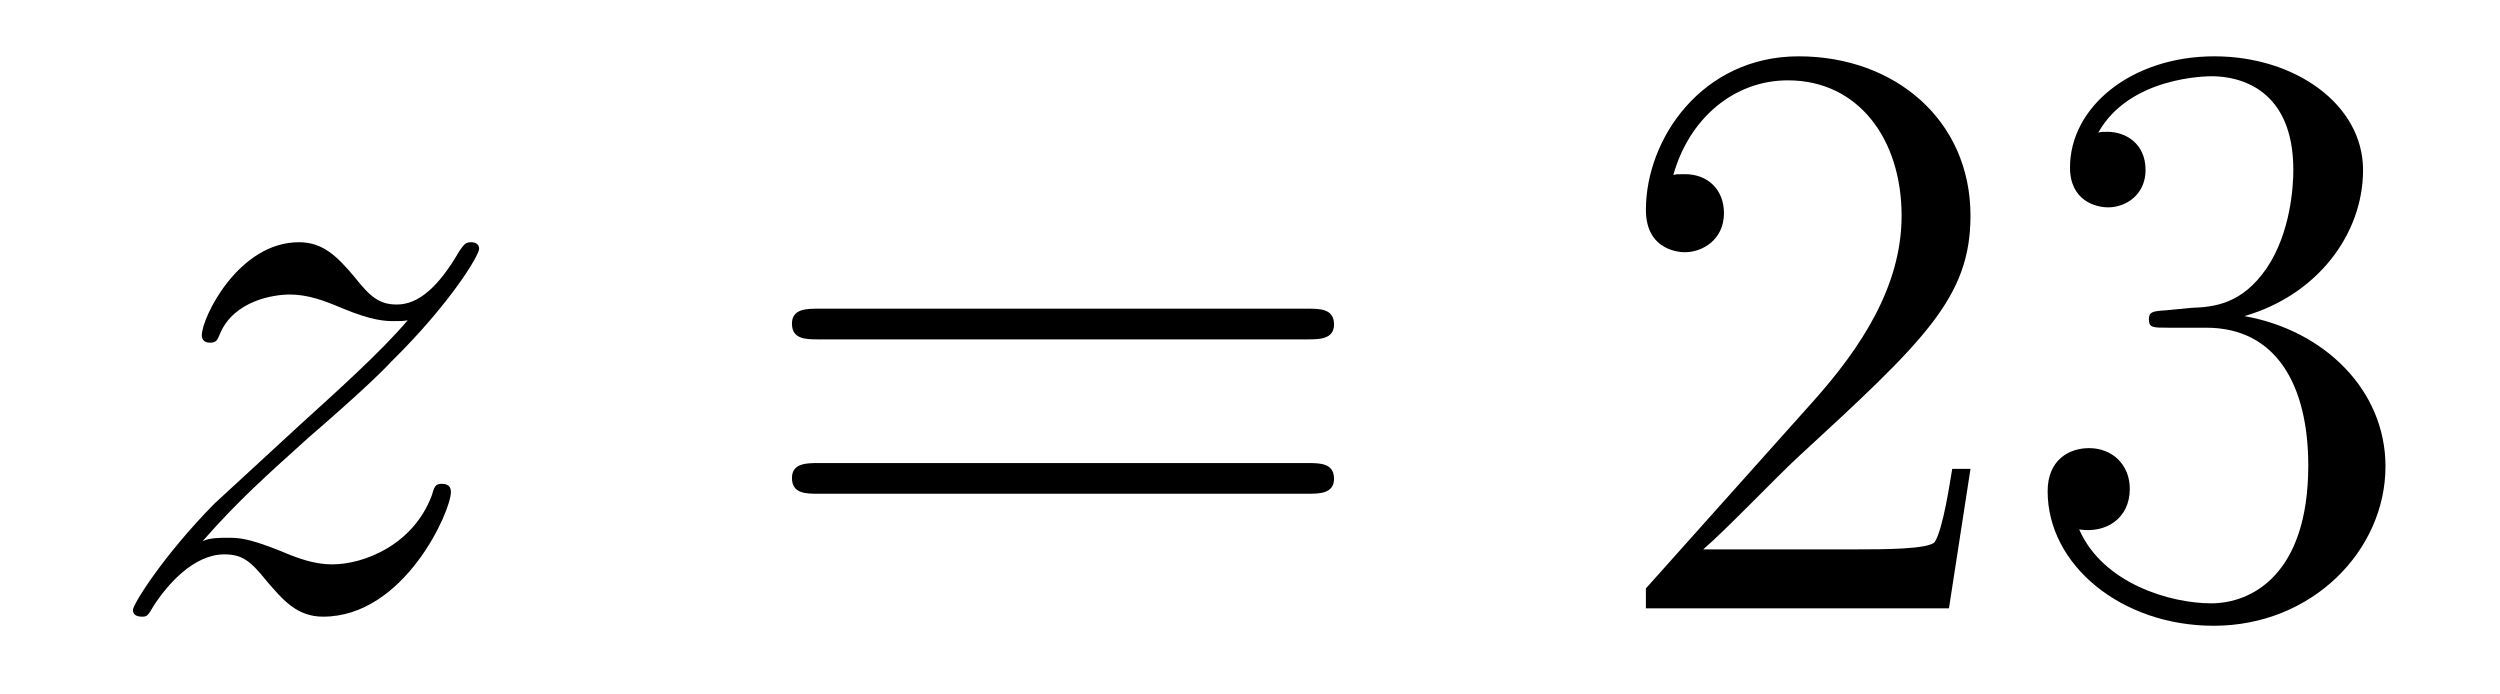 <?xml version='1.0'?>
<!-- This file was generated by dvisvgm 1.14.1 -->
<svg height='10pt' version='1.1' viewBox='0 -10 36 10' width='36pt' xmlns='http://www.w3.org/2000/svg' xmlns:xlink='http://www.w3.org/1999/xlink'>
<g id='page1'>
<g transform='matrix(1 0 0 1 -127 653)'>
<path d='M129.918 -655.208C130.432 -655.794 130.851 -656.165 131.448 -656.703C132.166 -657.324 132.476 -657.623 132.644 -657.802C133.481 -658.627 133.899 -659.321 133.899 -659.416C133.899 -659.512 133.803 -659.512 133.779 -659.512C133.696 -659.512 133.672 -659.464 133.612 -659.38C133.313 -658.866 133.026 -658.615 132.715 -658.615C132.464 -658.615 132.333 -658.723 132.106 -659.01C131.855 -659.308 131.652 -659.512 131.305 -659.512C130.432 -659.512 129.906 -658.424 129.906 -658.173C129.906 -658.137 129.918 -658.065 130.026 -658.065C130.121 -658.065 130.133 -658.113 130.169 -658.197C130.373 -658.675 130.946 -658.759 131.173 -658.759C131.424 -658.759 131.663 -658.675 131.914 -658.567C132.369 -658.376 132.56 -658.376 132.68 -658.376C132.763 -658.376 132.811 -658.376 132.871 -658.388C132.476 -657.922 131.831 -657.348 131.293 -656.858L130.086 -655.746C129.356 -655.005 128.914 -654.3 128.914 -654.216C128.914 -654.144 128.974 -654.12 129.046 -654.12C129.117 -654.12 129.129 -654.132 129.213 -654.276C129.404 -654.575 129.787 -655.017 130.229 -655.017C130.48 -655.017 130.6 -654.933 130.839 -654.634C131.066 -654.372 131.269 -654.12 131.652 -654.12C132.823 -654.12 133.493 -655.639 133.493 -655.913C133.493 -655.961 133.481 -656.033 133.361 -656.033C133.265 -656.033 133.253 -655.985 133.218 -655.866C132.954 -655.16 132.249 -654.873 131.783 -654.873C131.532 -654.873 131.293 -654.957 131.042 -655.065C130.564 -655.256 130.432 -655.256 130.277 -655.256C130.157 -655.256 130.026 -655.256 129.918 -655.208Z' fill-rule='evenodd'/>
<path d='M145.827 -658.113C145.995 -658.113 146.21 -658.113 146.21 -658.328C146.21 -658.555 146.007 -658.555 145.827 -658.555H138.787C138.619 -658.555 138.404 -658.555 138.404 -658.34C138.404 -658.113 138.607 -658.113 138.787 -658.113H145.827ZM145.827 -655.89C145.995 -655.89 146.21 -655.89 146.21 -656.105C146.21 -656.332 146.007 -656.332 145.827 -656.332H138.787C138.619 -656.332 138.404 -656.332 138.404 -656.117C138.404 -655.89 138.607 -655.89 138.787 -655.89H145.827Z' fill-rule='evenodd'/>
<path d='M155.375 -656.248H155.112C155.077 -656.045 154.981 -655.387 154.861 -655.196C154.778 -655.089 154.096 -655.089 153.738 -655.089H151.526C151.849 -655.364 152.578 -656.129 152.889 -656.416C154.706 -658.089 155.375 -658.711 155.375 -659.894C155.375 -661.269 154.287 -662.189 152.901 -662.189C151.514 -662.189 150.701 -661.006 150.701 -659.978C150.701 -659.368 151.227 -659.368 151.263 -659.368C151.514 -659.368 151.825 -659.547 151.825 -659.93C151.825 -660.265 151.598 -660.492 151.263 -660.492C151.156 -660.492 151.132 -660.492 151.096 -660.48C151.323 -661.293 151.968 -661.843 152.746 -661.843C153.762 -661.843 154.383 -660.994 154.383 -659.894C154.383 -658.878 153.798 -657.993 153.116 -657.228L150.701 -654.527V-654.24H155.065L155.375 -656.248ZM158.195 -658.532C157.992 -658.52 157.944 -658.507 157.944 -658.4C157.944 -658.281 158.004 -658.281 158.219 -658.281H158.769C159.785 -658.281 160.239 -657.444 160.239 -656.296C160.239 -654.73 159.426 -654.312 158.841 -654.312C158.267 -654.312 157.287 -654.587 156.94 -655.376C157.322 -655.316 157.669 -655.531 157.669 -655.961C157.669 -656.308 157.418 -656.547 157.083 -656.547C156.796 -656.547 156.486 -656.38 156.486 -655.926C156.486 -654.862 157.55 -653.989 158.877 -653.989C160.299 -653.989 161.351 -655.077 161.351 -656.284C161.351 -657.384 160.467 -658.245 159.319 -658.448C160.359 -658.747 161.028 -659.619 161.028 -660.552C161.028 -661.496 160.048 -662.189 158.888 -662.189C157.693 -662.189 156.808 -661.46 156.808 -660.588C156.808 -660.109 157.179 -660.014 157.358 -660.014C157.609 -660.014 157.896 -660.193 157.896 -660.552C157.896 -660.934 157.609 -661.102 157.347 -661.102C157.275 -661.102 157.251 -661.102 157.215 -661.09C157.669 -661.902 158.793 -661.902 158.852 -661.902C159.247 -661.902 160.024 -661.723 160.024 -660.552C160.024 -660.325 159.988 -659.655 159.642 -659.141C159.283 -658.615 158.877 -658.579 158.554 -658.567L158.195 -658.532Z' fill-rule='evenodd'/>
</g>
</g>
</svg>
